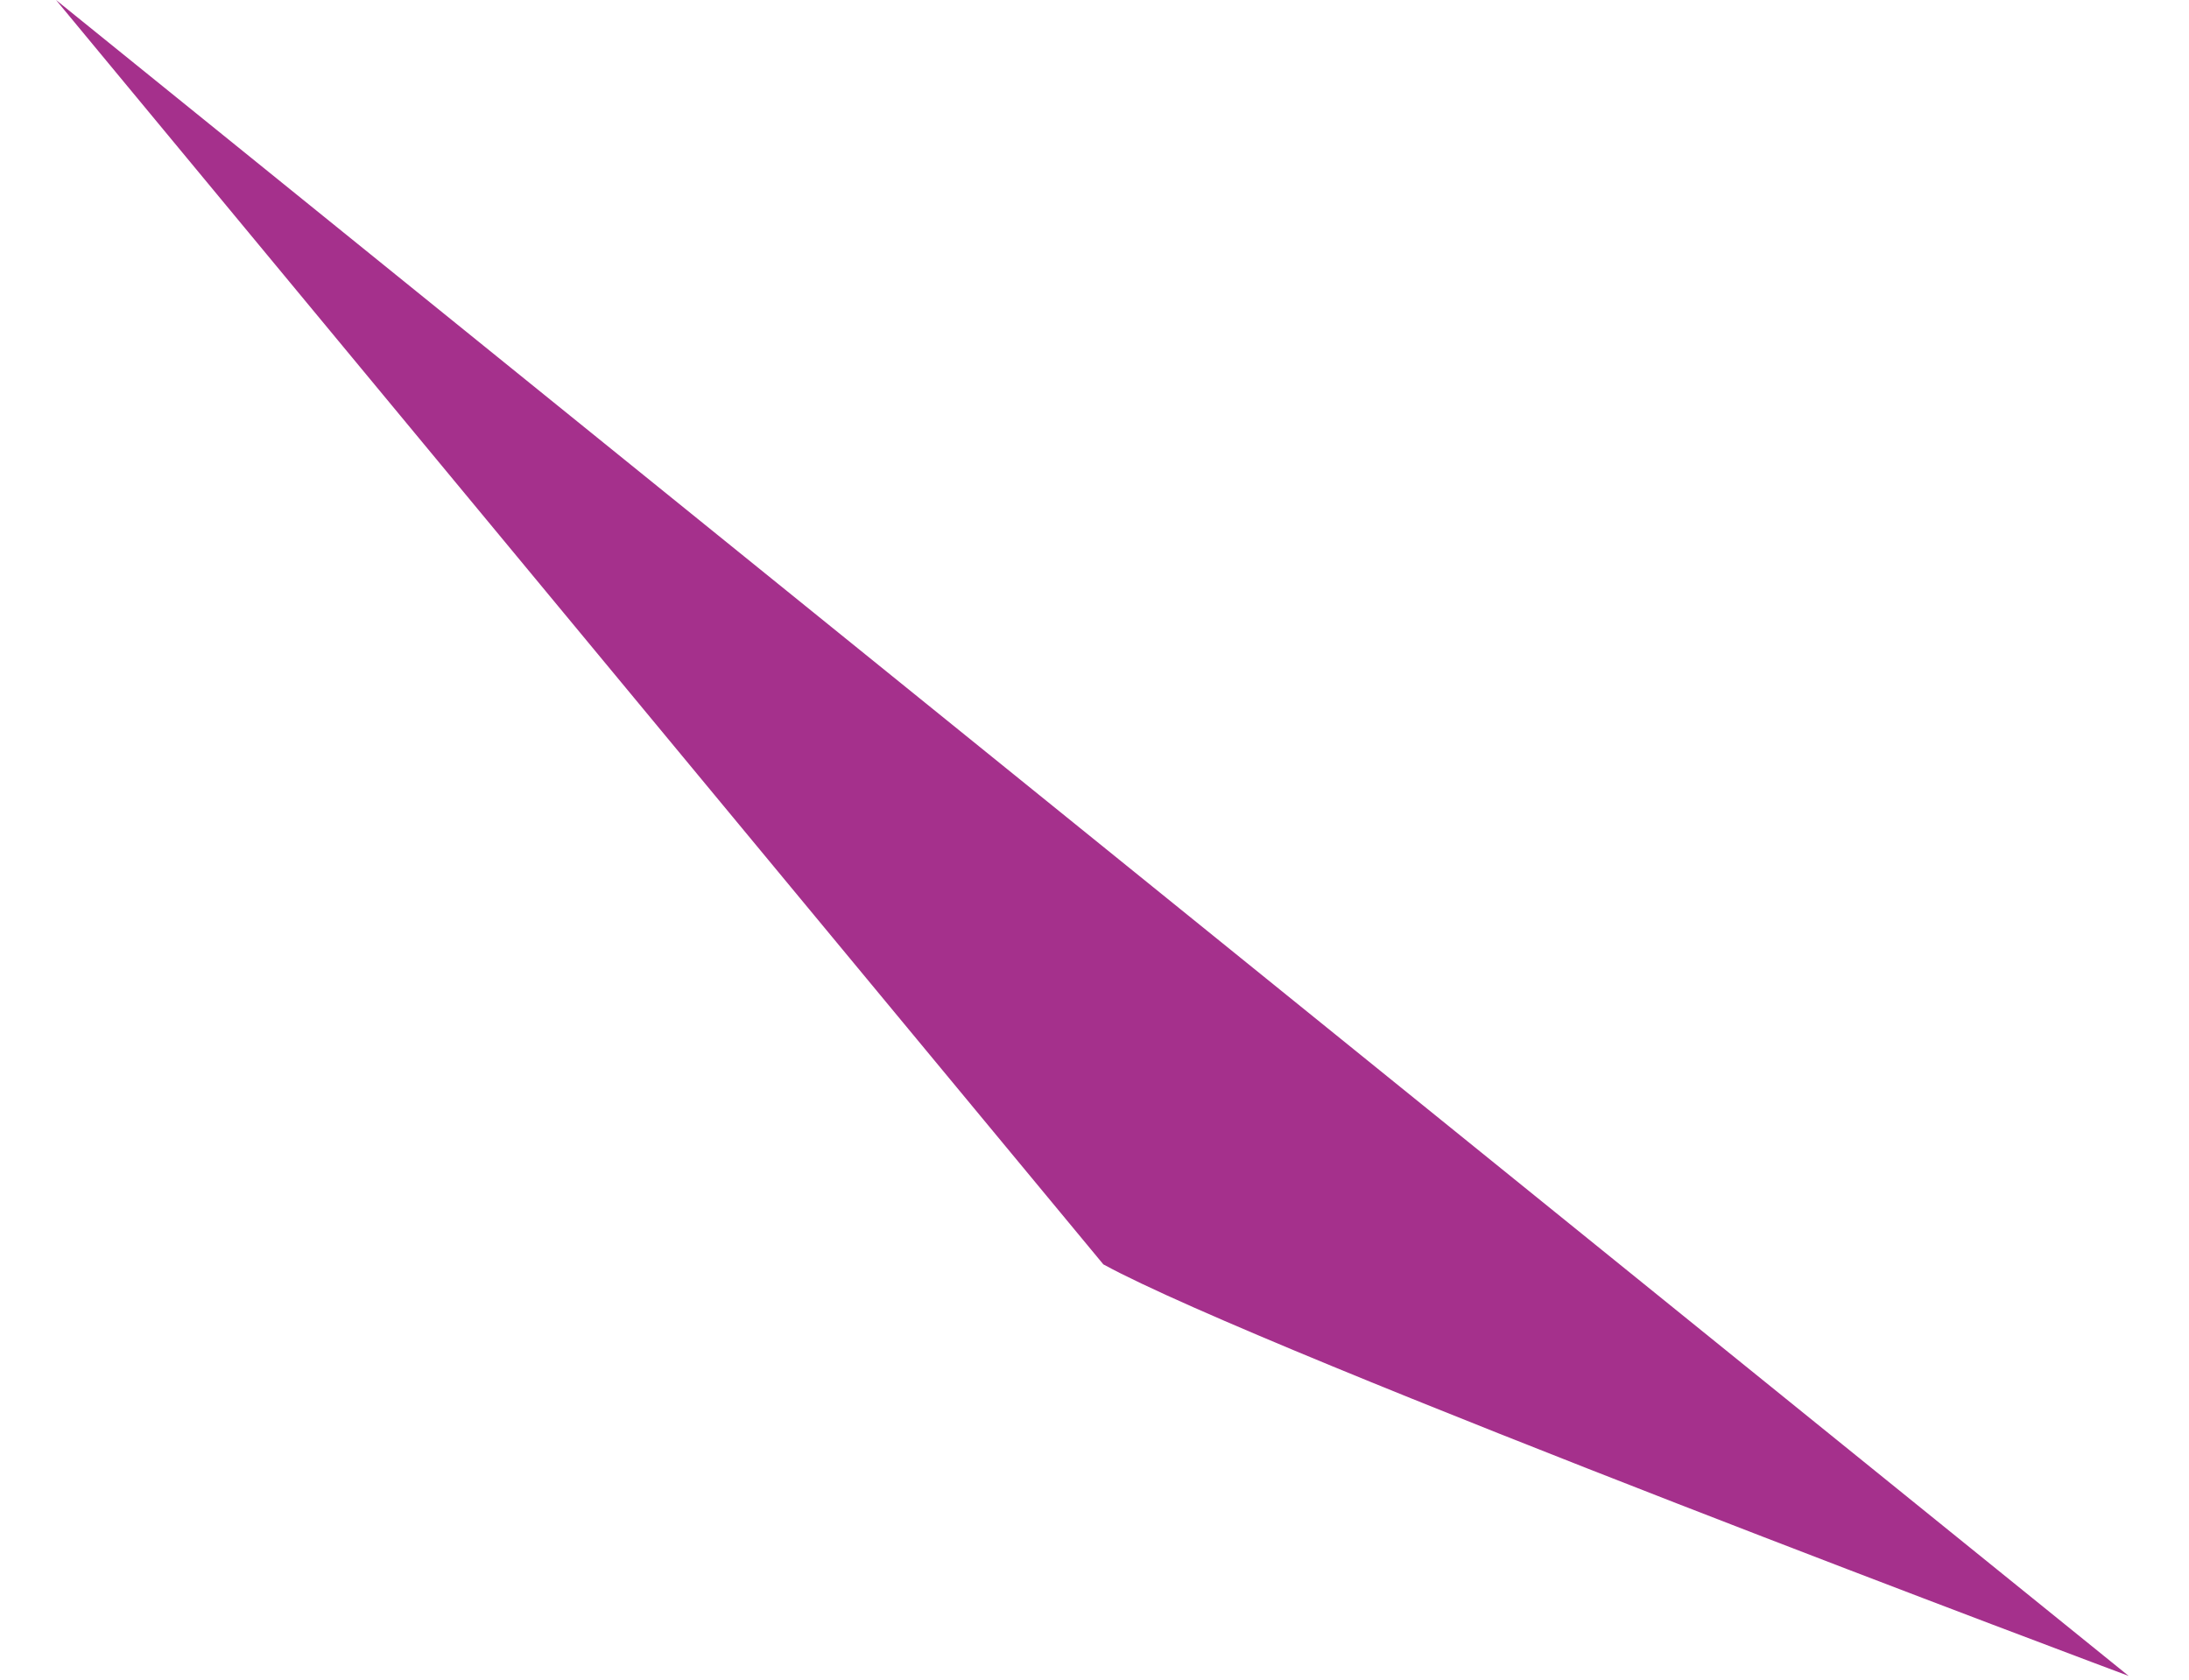 <svg width="254" height="195" viewBox="0 0 254 195" fill="none" xmlns="http://www.w3.org/2000/svg">
<path fill-rule="evenodd" clip-rule="evenodd" d="M128.025 146.734C146.675 156.962 247.004 194.5 247.004 194.5L6.5 -7.17236e-06L128.025 146.734Z" fill="#A5308C"/>
</svg>

